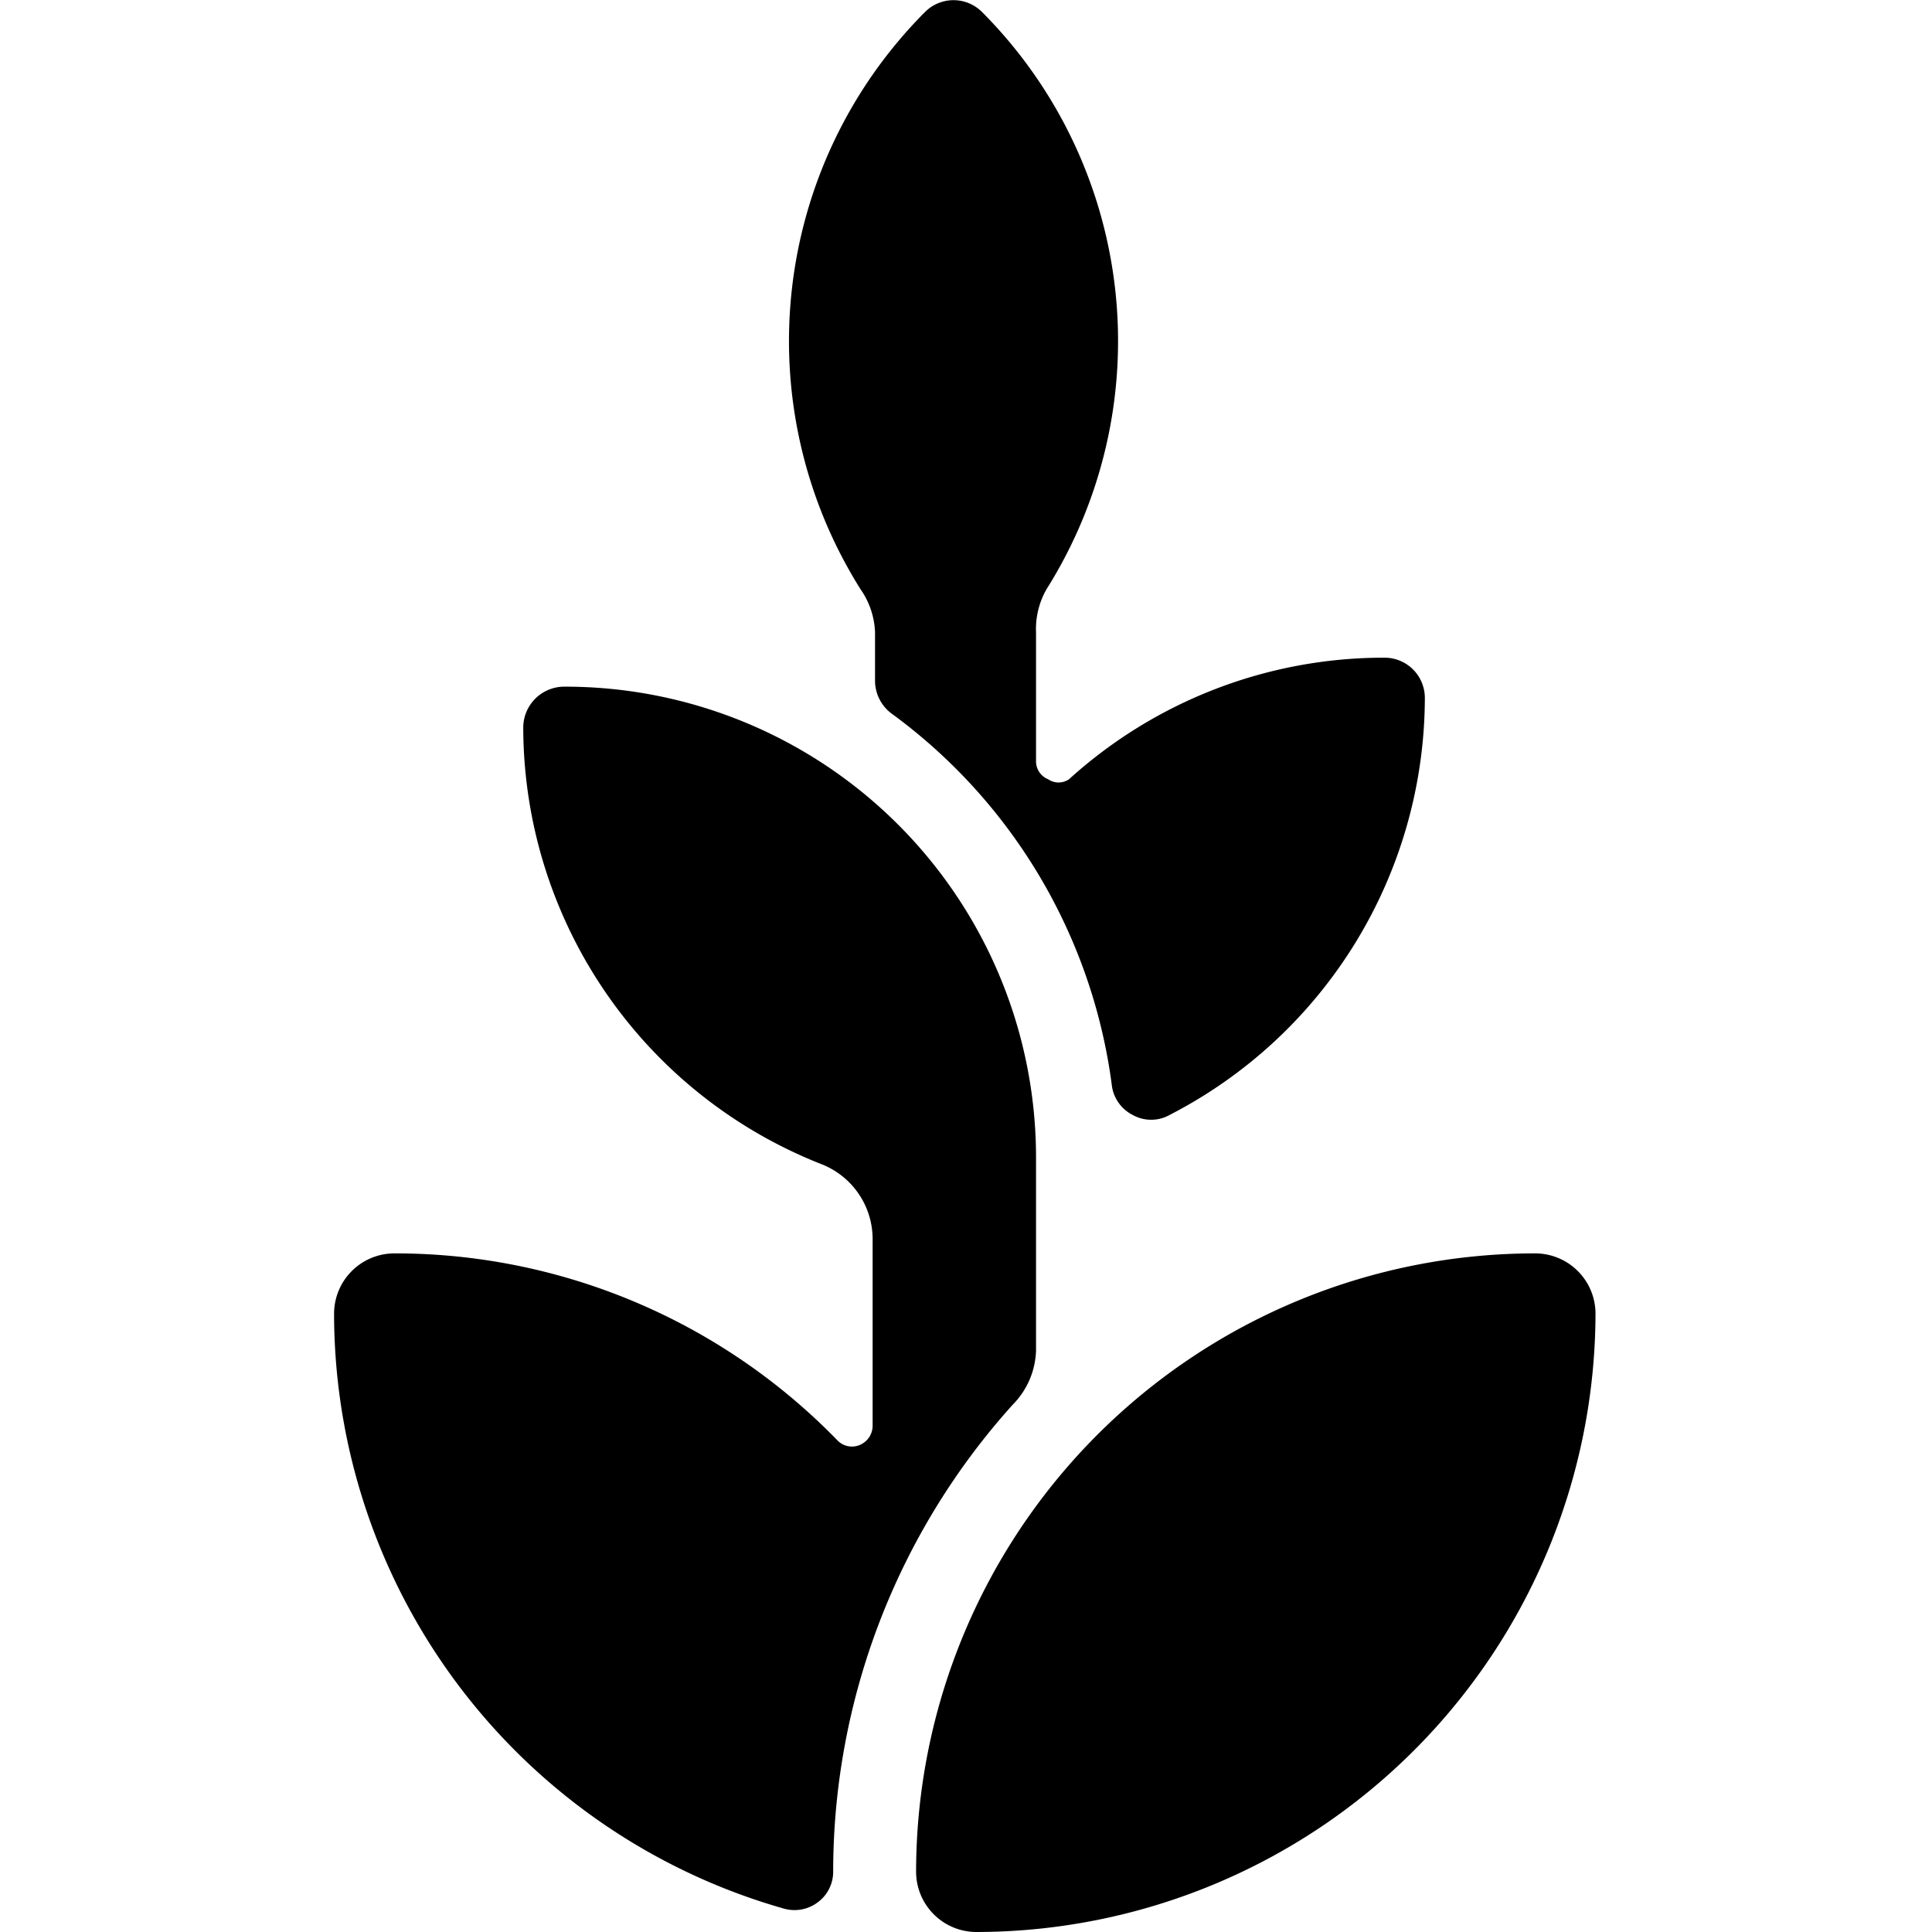 <svg xmlns="http://www.w3.org/2000/svg" viewBox="0 0 24 24"><g><path d="M10.87 7.85v0.6a0.51 0.51 0 0 0 0.2 0.41 6.81 6.81 0 0 1 2.74 4.61 0.48 0.48 0 0 0 0.26 0.38 0.47 0.47 0 0 0 0.46 0 5.84 5.84 0 0 0 3.17 -5.18 0.5 0.5 0 0 0 -0.5 -0.5 5.82 5.82 0 0 0 -3.92 1.51 0.23 0.23 0 0 1 -0.26 0 0.24 0.24 0 0 1 -0.15 -0.23V7.86a1 1 0 0 1 0.13 -0.54 5.79 5.79 0 0 0 -0.8 -7.17 0.5 0.5 0 0 0 -0.71 0 5.79 5.79 0 0 0 -0.8 7.17 1 1 0 0 1 0.18 0.53Z" fill="#000000" stroke-width="1"></path><path d="M12.87 16.78v-2.41A5.85 5.85 0 0 0 7 8.53a0.51 0.51 0 0 0 -0.5 0.5 5.84 5.84 0 0 0 3.7 5.43 1 1 0 0 1 0.64 0.93v2.33a0.26 0.26 0 0 1 -0.16 0.23 0.25 0.25 0 0 1 -0.27 -0.05 7.66 7.66 0 0 0 -5.51 -2.33 0.75 0.75 0 0 0 -0.75 0.75 7.69 7.69 0 0 0 5.59 7.39 0.48 0.48 0 0 0 0.42 -0.08 0.47 0.47 0 0 0 0.19 -0.38 8.67 8.67 0 0 1 2.23 -5.8 1 1 0 0 0 0.29 -0.67Z" fill="#000000" stroke-width="1"></path><path d="M19.07 15.57a7.69 7.69 0 0 0 -7.69 7.68 0.75 0.75 0 0 0 0.75 0.75 7.7 7.7 0 0 0 7.69 -7.68 0.75 0.75 0 0 0 -0.75 -0.75Z" fill="#000000" stroke-width="1"></path></g></svg>